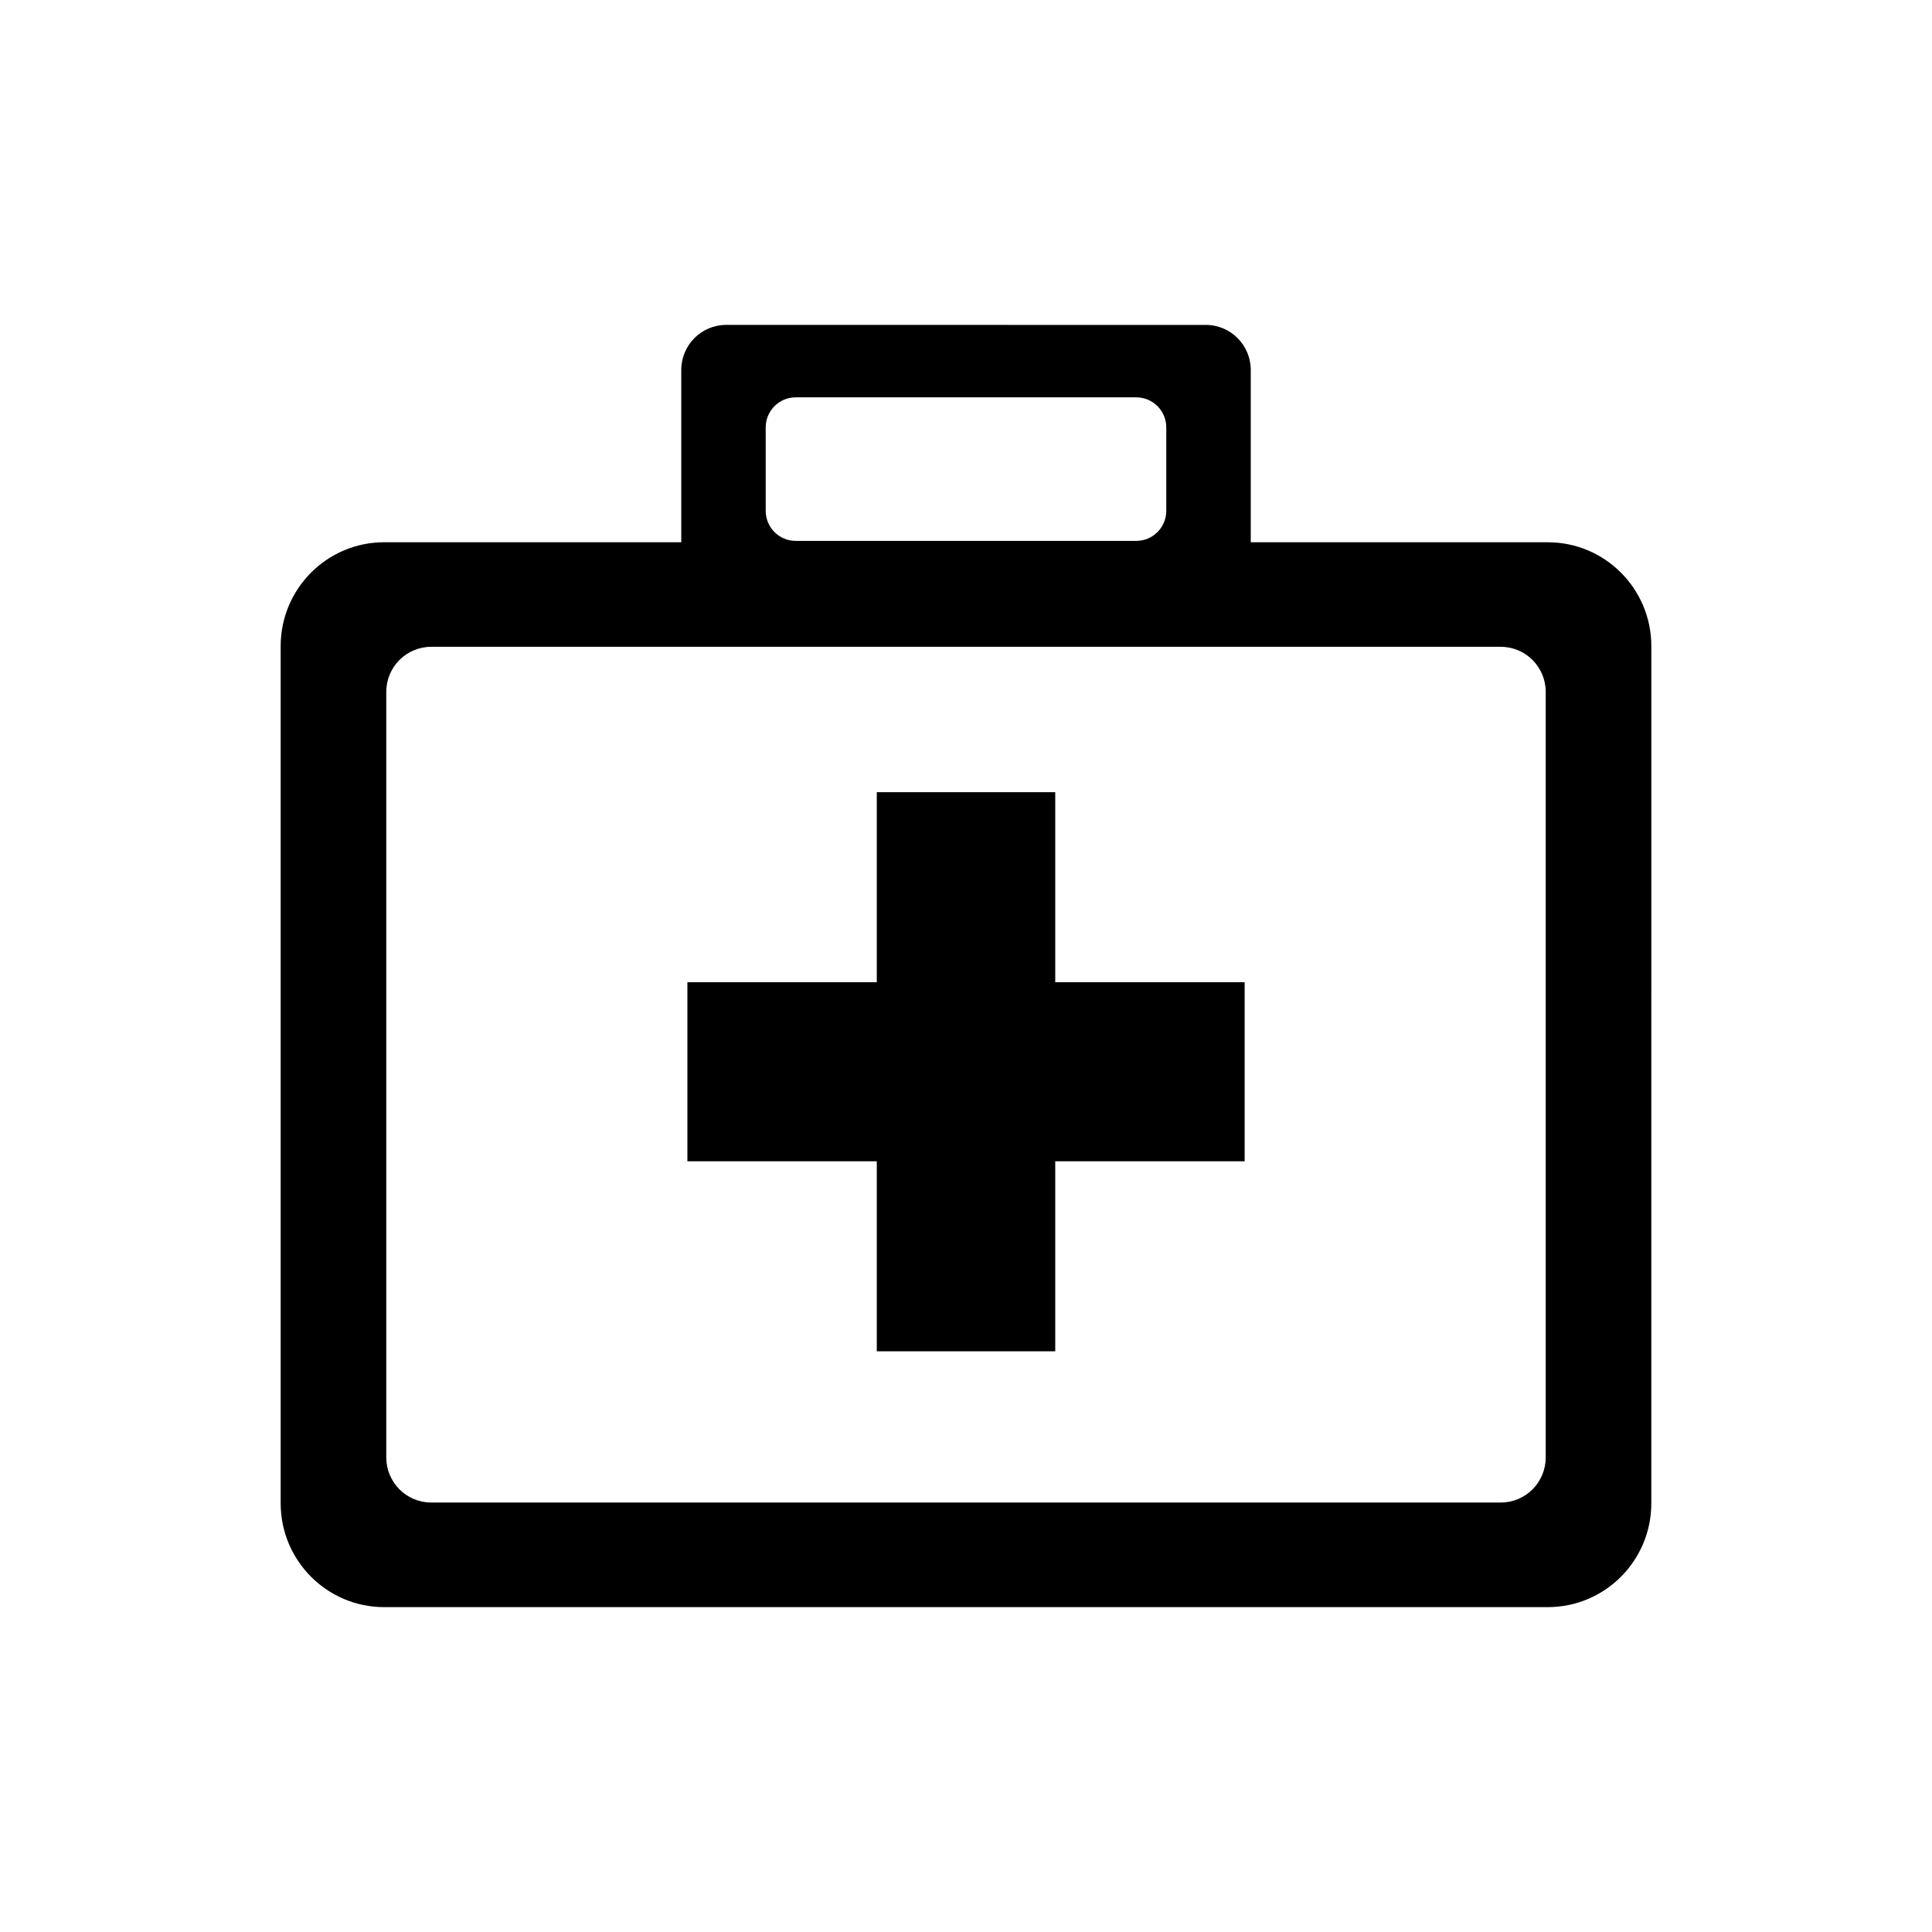 <?xml version="1.0" encoding="UTF-8"?>
<!-- Uploaded to: SVG Repo, www.svgrepo.com, Generator: SVG Repo Mixer Tools -->
<svg fill="#000000" width="800px" height="800px" version="1.1" viewBox="144 144 512 512" xmlns="http://www.w3.org/2000/svg">
 <g>
  <path d="m423.65 353.94h-47.293v50.359h-50.191v47.453h50.191v50.355h47.293v-50.355h50.195v-47.453h-50.195z"/>
  <path d="m554.18 287.7h-78.715v-45.645c0-6.606-5.336-11.949-11.91-11.949l-127.1-0.004c-6.586 0-11.914 5.352-11.914 11.949v45.645l-78.723 0.004c-15.148 0-27.438 12.328-27.438 27.539v227.14c0 15.203 12.289 27.527 27.438 27.527h308.36c15.156 0 27.438-12.324 27.438-27.527l0.004-227.14c0.004-15.203-12.285-27.531-27.434-27.531zm-207.26-30.43c0-4.398 3.559-7.969 7.945-7.969h90.262c4.387 0 7.949 3.57 7.949 7.969v22.102c0 4.398-3.562 7.969-7.949 7.969h-90.262c-4.387 0-7.945-3.57-7.945-7.969zm206.71 272.96c0 6.609-5.332 11.957-11.91 11.957h-283.44c-6.586 0-11.914-5.352-11.914-11.957v-202.87c0-6.606 5.336-11.949 11.914-11.949h283.44c6.586 0 11.91 5.352 11.91 11.949z"/>
 </g>
</svg>